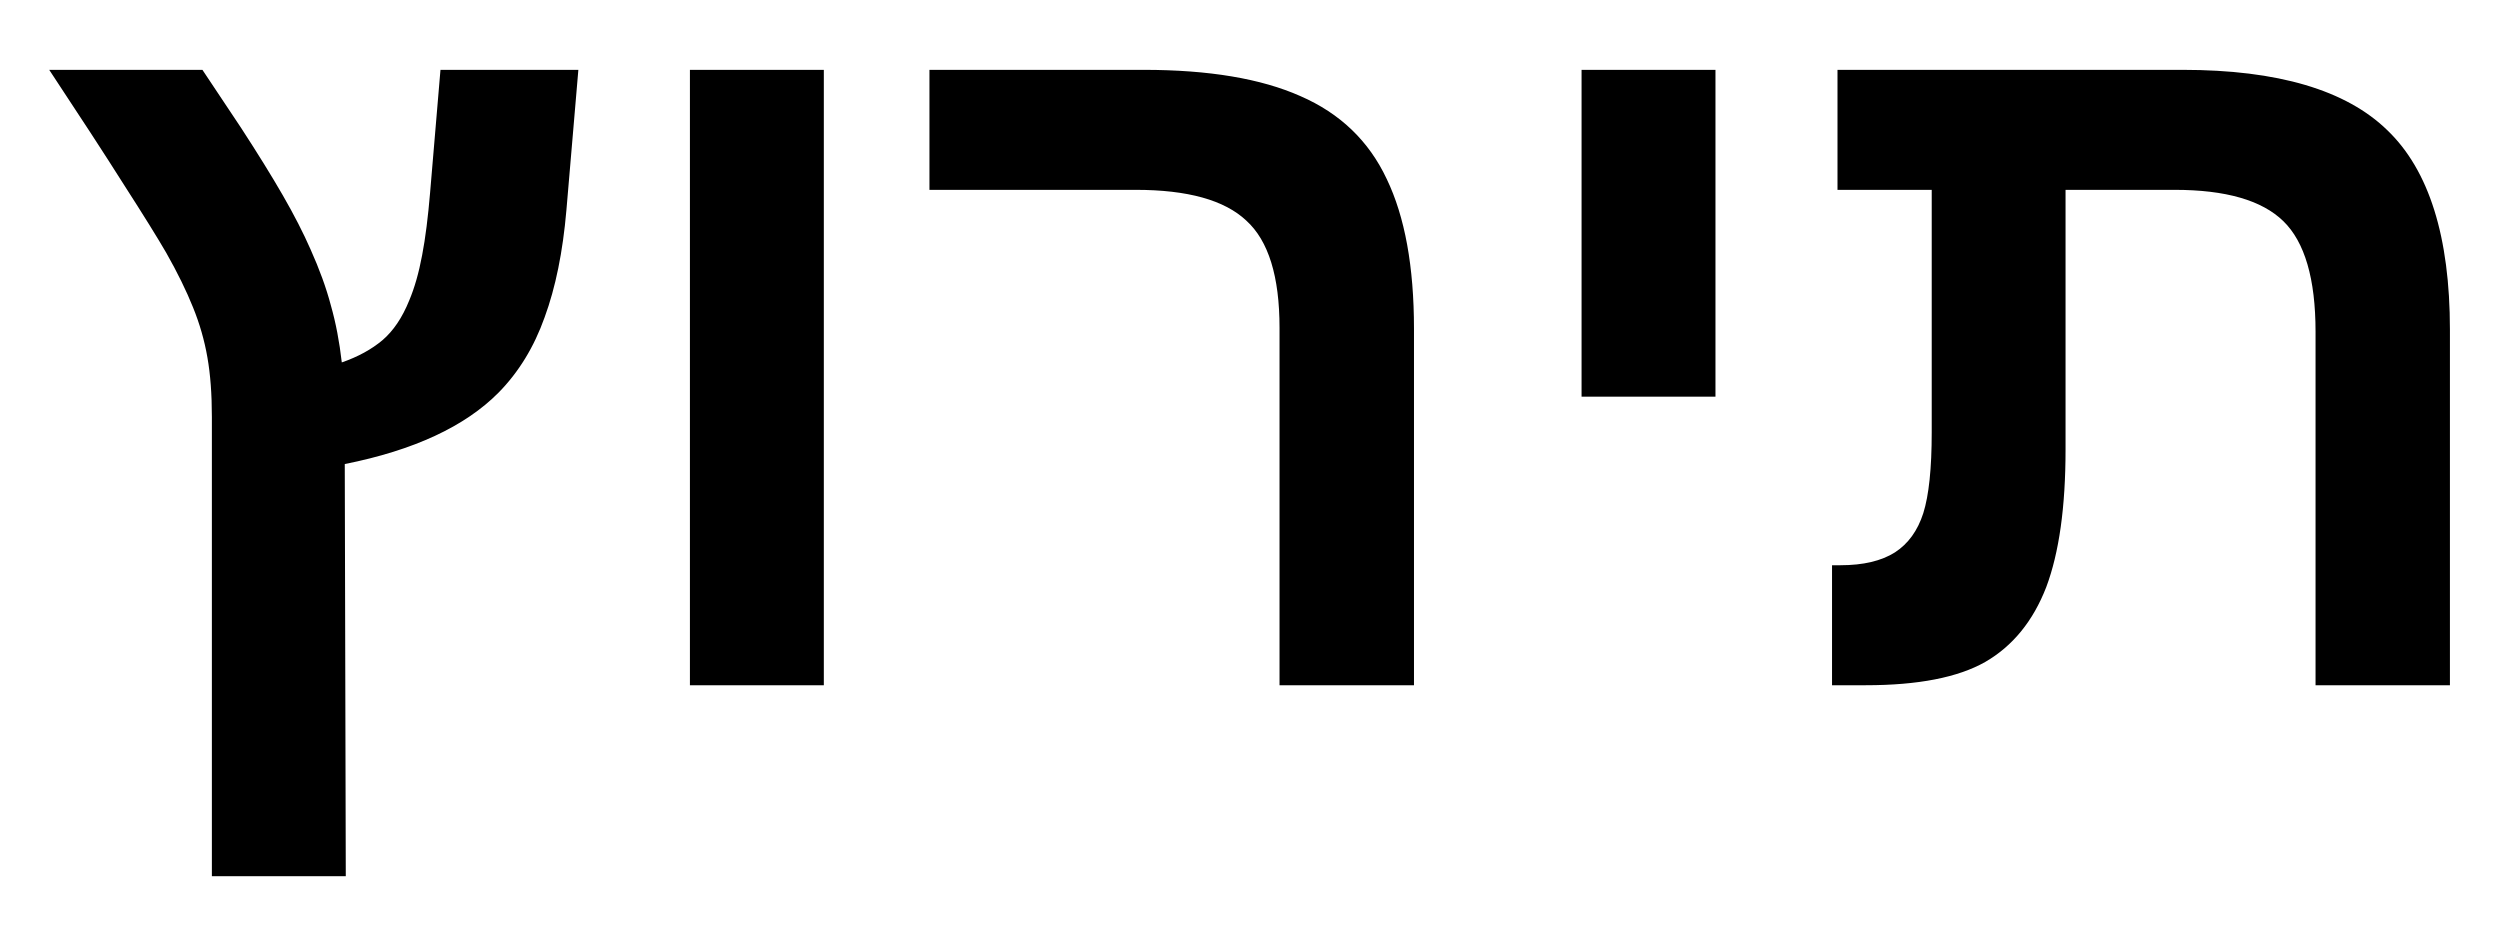<svg width="32" height="12" viewBox="0 0 32 12" fill="none" xmlns="http://www.w3.org/2000/svg">
<path d="M4.413 5.94L4.426 11.215H2.712V5.337C2.712 5.045 2.693 4.792 2.655 4.576C2.617 4.356 2.555 4.142 2.471 3.935C2.386 3.723 2.272 3.49 2.128 3.236C2.018 3.046 1.838 2.756 1.588 2.367C1.339 1.973 1.019 1.482 0.63 0.894H2.591L3.086 1.637C3.298 1.963 3.476 2.25 3.62 2.5C3.764 2.75 3.882 2.98 3.975 3.192C4.089 3.446 4.176 3.685 4.235 3.909C4.299 4.133 4.345 4.377 4.375 4.639C4.582 4.567 4.756 4.472 4.896 4.354C5.035 4.235 5.149 4.066 5.238 3.846C5.306 3.685 5.361 3.492 5.403 3.268C5.446 3.044 5.479 2.777 5.505 2.468L5.638 0.894H7.403L7.25 2.69C7.204 3.224 7.111 3.681 6.971 4.062C6.836 4.442 6.639 4.764 6.381 5.026C5.953 5.458 5.298 5.763 4.413 5.94ZM10.545 0.894V8.771H8.831V0.894H10.545ZM18.099 4.208V8.771H16.378V4.195C16.378 3.539 16.237 3.082 15.953 2.824C15.674 2.561 15.202 2.43 14.538 2.43H11.897V0.894H14.639C15.473 0.894 16.141 1.006 16.645 1.23C17.153 1.451 17.521 1.804 17.75 2.291C17.982 2.773 18.099 3.412 18.099 4.208ZM21.958 0.894V5.077H20.244V0.894H21.958ZM26.192 7.515C26.023 7.951 25.762 8.27 25.411 8.473C25.06 8.672 24.55 8.771 23.881 8.771H23.45V7.235H23.558C23.85 7.235 24.082 7.18 24.256 7.07C24.425 6.96 24.546 6.793 24.618 6.569C24.69 6.34 24.726 5.995 24.726 5.534V2.43H23.52V0.894H27.938C29.156 0.894 30.03 1.152 30.559 1.668C31.092 2.18 31.359 3.031 31.359 4.22V8.771H29.639V4.246C29.639 3.569 29.501 3.097 29.226 2.83C28.951 2.563 28.488 2.43 27.836 2.43H26.439V5.756C26.439 6.488 26.357 7.075 26.192 7.515Z" fill="black"/>
</svg>
